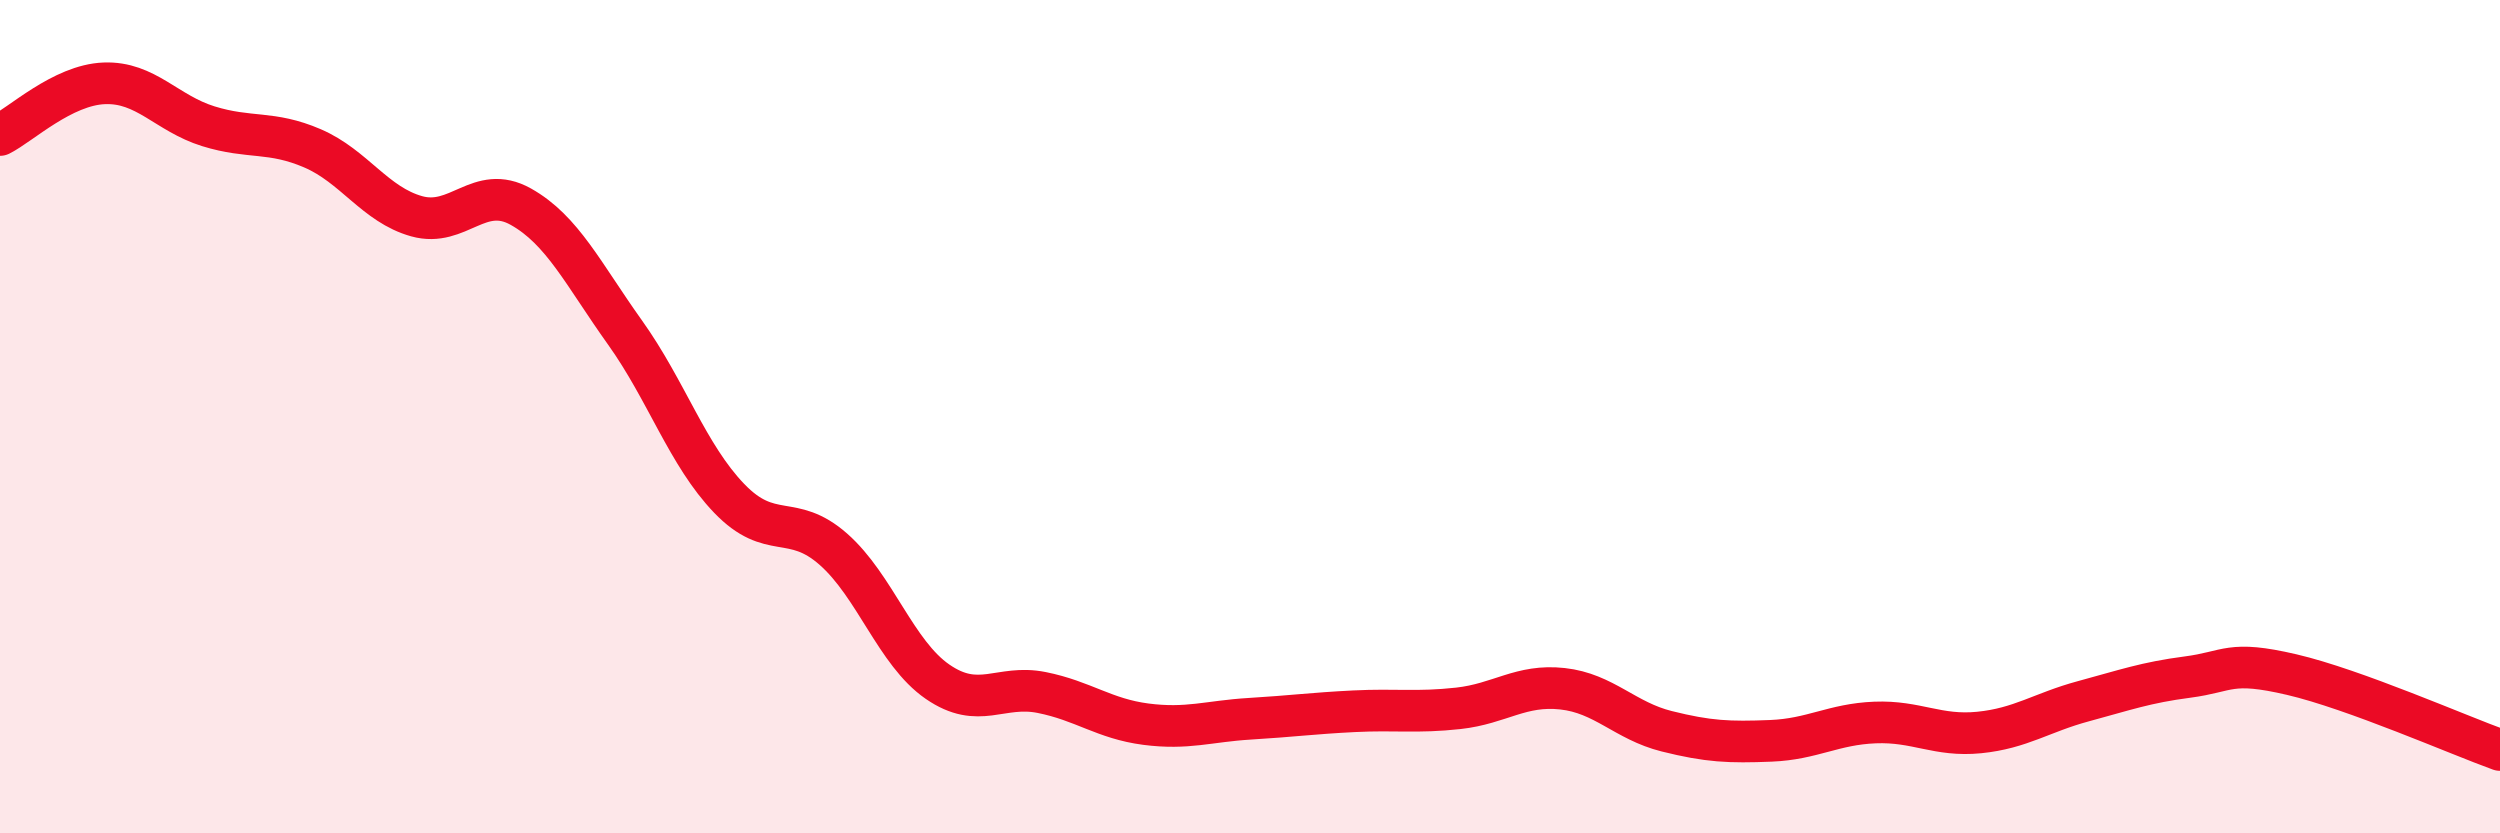 
    <svg width="60" height="20" viewBox="0 0 60 20" xmlns="http://www.w3.org/2000/svg">
      <path
        d="M 0,3.24 C 0.5,2.99 1.5,2.04 2.5,2 C 3.5,1.96 4,2.72 5,3.03 C 6,3.34 6.5,3.13 7.5,3.56 C 8.5,3.99 9,4.91 10,5.19 C 11,5.47 11.5,4.4 12.5,4.96 C 13.5,5.52 14,6.58 15,7.98 C 16,9.38 16.5,10.92 17.5,11.96 C 18.5,13 19,12.3 20,13.18 C 21,14.06 21.5,15.67 22.5,16.36 C 23.5,17.05 24,16.42 25,16.62 C 26,16.82 26.5,17.25 27.5,17.38 C 28.5,17.51 29,17.31 30,17.25 C 31,17.19 31.5,17.12 32.5,17.07 C 33.5,17.02 34,17.11 35,17 C 36,16.89 36.5,16.42 37.5,16.53 C 38.5,16.64 39,17.3 40,17.55 C 41,17.8 41.5,17.82 42.5,17.78 C 43.5,17.74 44,17.38 45,17.34 C 46,17.3 46.5,17.68 47.5,17.58 C 48.5,17.48 49,17.1 50,16.83 C 51,16.56 51.5,16.38 52.5,16.25 C 53.5,16.12 53.5,15.84 55,16.19 C 56.5,16.54 59,17.64 60,18L60 20L0 20Z"
        fill="#EB0A25"
        opacity="0.1"
        stroke-linecap="round"
        stroke-linejoin="round"
      />
      <path
        d="M 0,3.24 C 0.5,2.99 1.5,2.04 2.5,2 C 3.5,1.96 4,2.72 5,3.03 C 6,3.34 6.5,3.13 7.5,3.56 C 8.5,3.99 9,4.91 10,5.19 C 11,5.47 11.5,4.4 12.5,4.96 C 13.5,5.52 14,6.58 15,7.98 C 16,9.38 16.5,10.92 17.5,11.96 C 18.5,13 19,12.3 20,13.18 C 21,14.06 21.5,15.67 22.5,16.36 C 23.5,17.05 24,16.42 25,16.62 C 26,16.82 26.5,17.25 27.5,17.38 C 28.5,17.51 29,17.31 30,17.25 C 31,17.19 31.5,17.12 32.5,17.07 C 33.5,17.02 34,17.11 35,17 C 36,16.89 36.5,16.42 37.5,16.53 C 38.5,16.64 39,17.3 40,17.55 C 41,17.8 41.5,17.82 42.5,17.78 C 43.5,17.74 44,17.38 45,17.34 C 46,17.3 46.5,17.68 47.5,17.58 C 48.5,17.48 49,17.1 50,16.83 C 51,16.56 51.5,16.38 52.5,16.25 C 53.5,16.12 53.5,15.84 55,16.19 C 56.5,16.54 59,17.64 60,18"
        stroke="#EB0A25"
        stroke-width="1"
        fill="none"
        stroke-linecap="round"
        stroke-linejoin="round"
      />
    </svg>
  